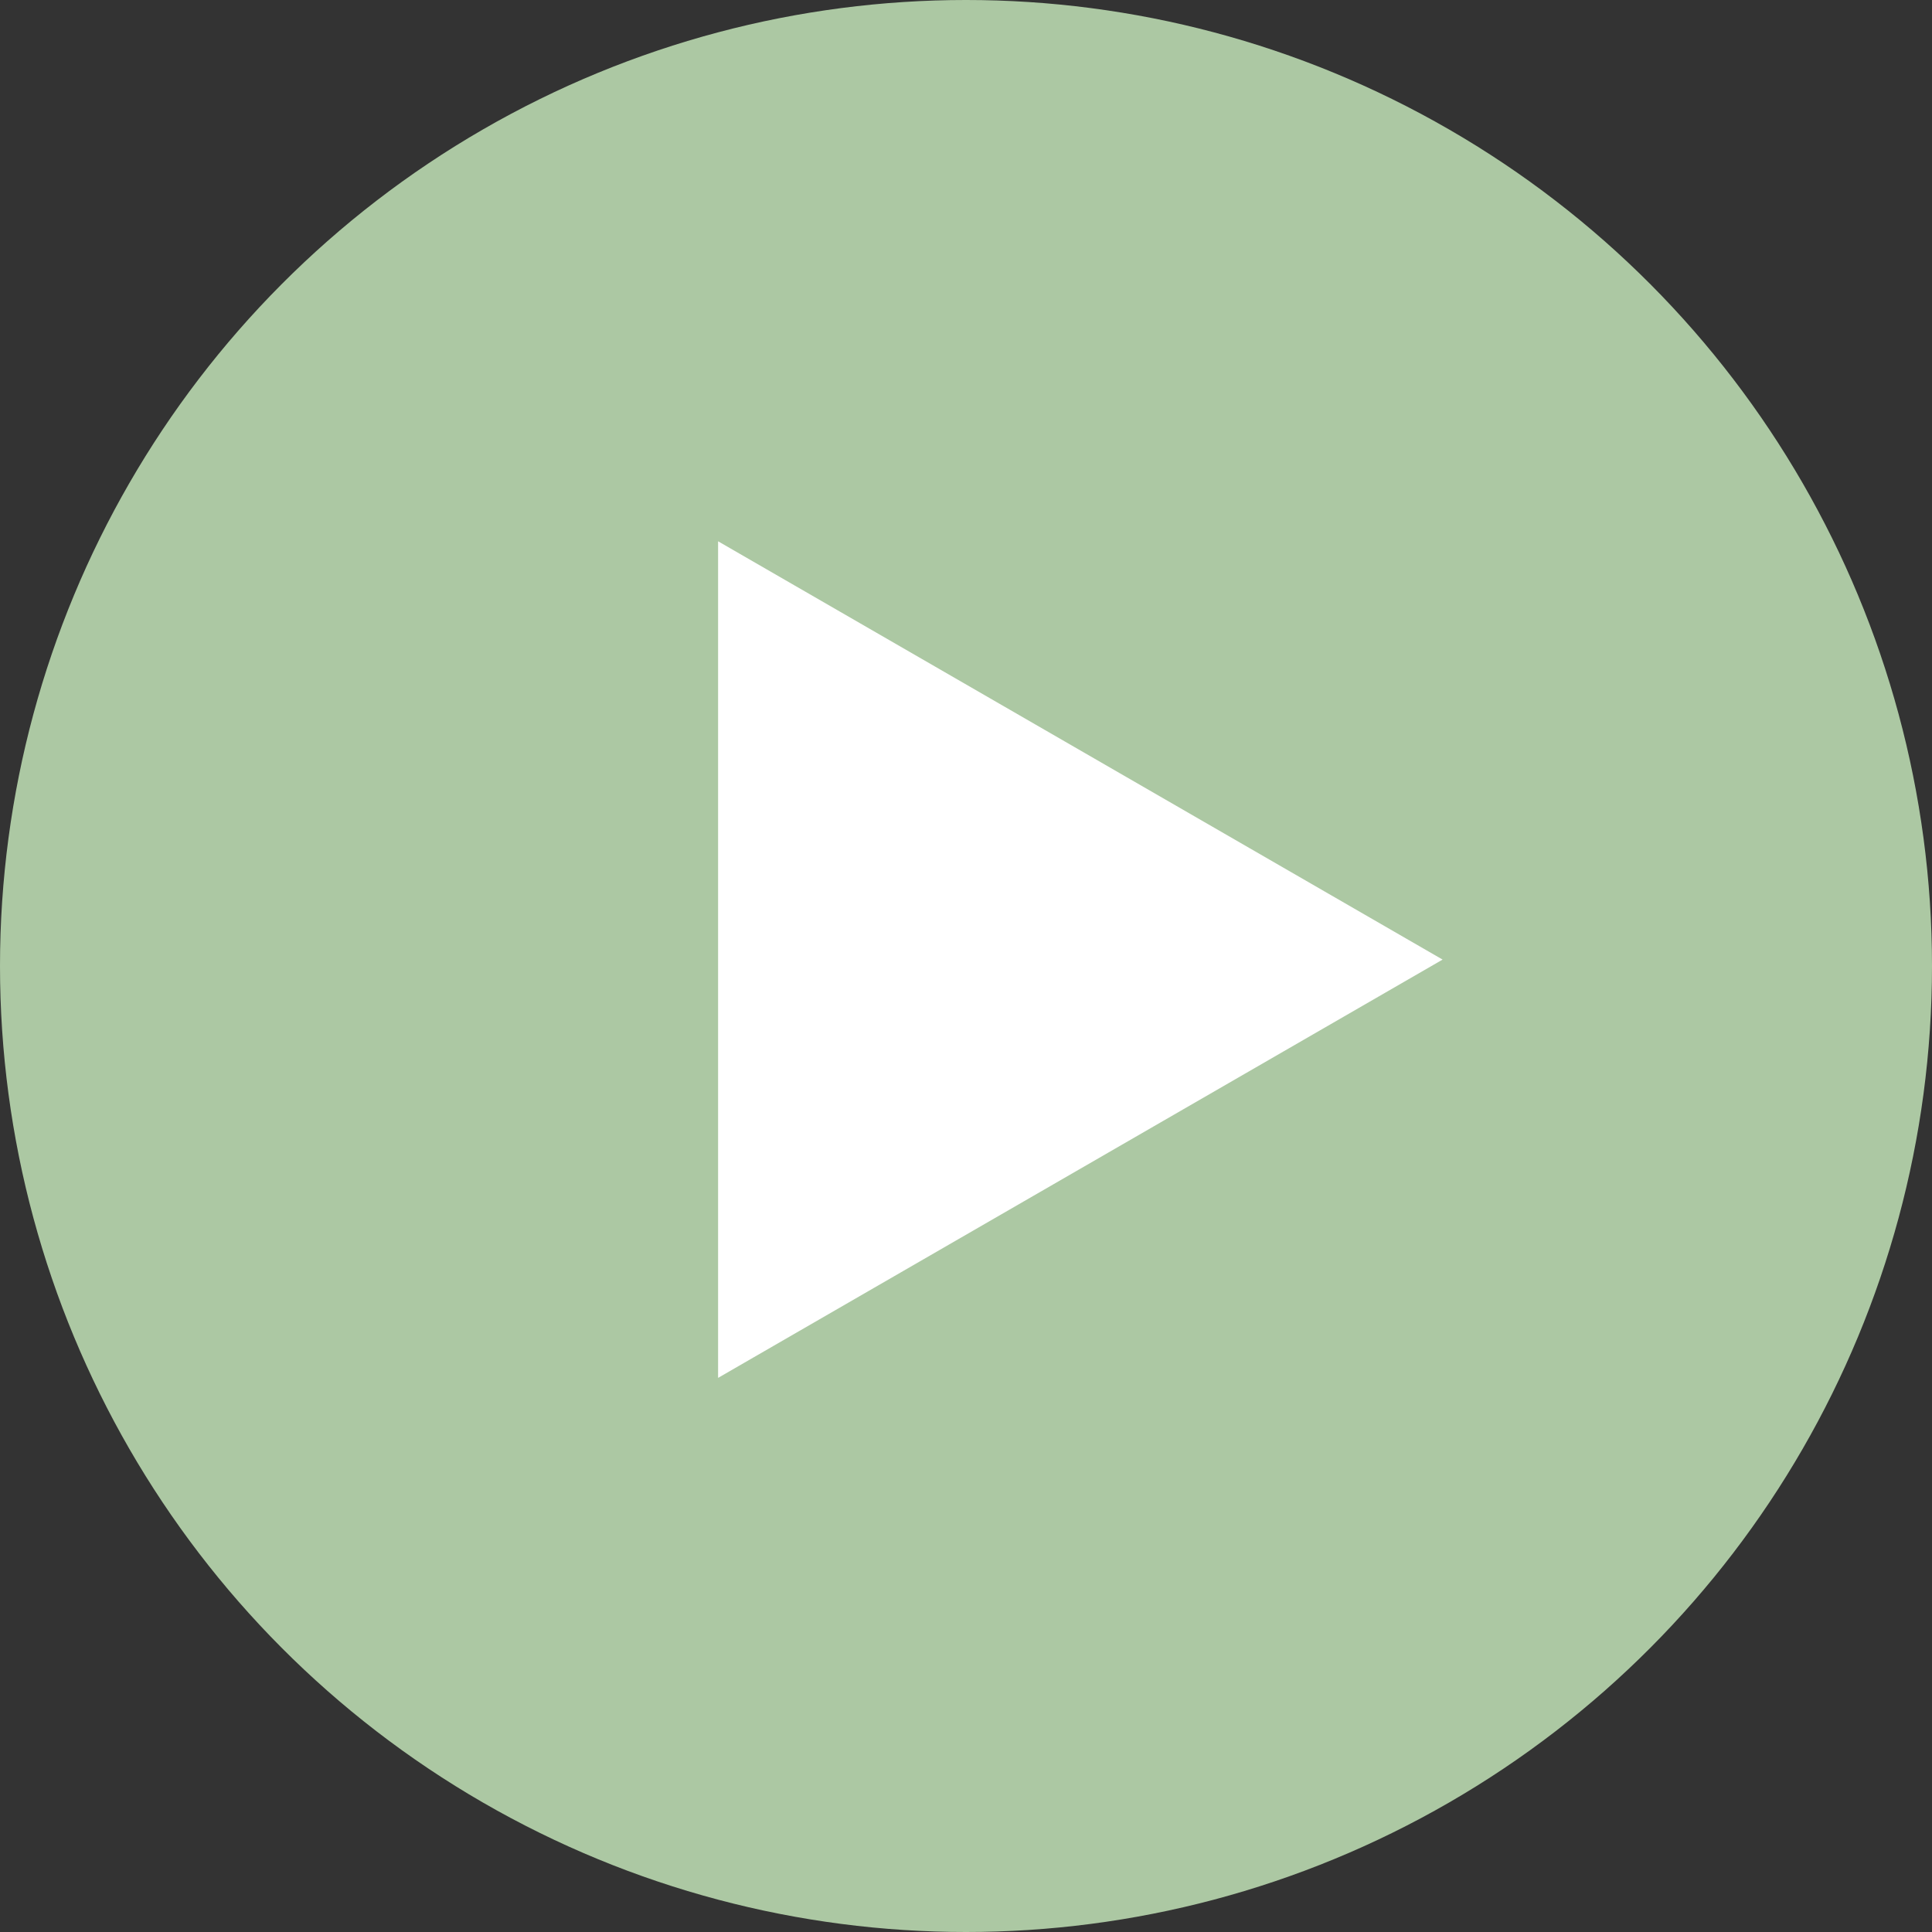<?xml version="1.0" encoding="UTF-8"?> <svg xmlns="http://www.w3.org/2000/svg" width="116" height="116" viewBox="0 0 116 116" fill="none"><rect x="0" y="0" width="116" height="116" fill="#333333" stroke="none"/><circle cx="58" cy="58" r="58" fill="#ACC8A3"></circle><path d="M43.115 32.5L86.615 57.615L43.115 82.73L43.115 32.5Z" fill="white"></path></svg> 